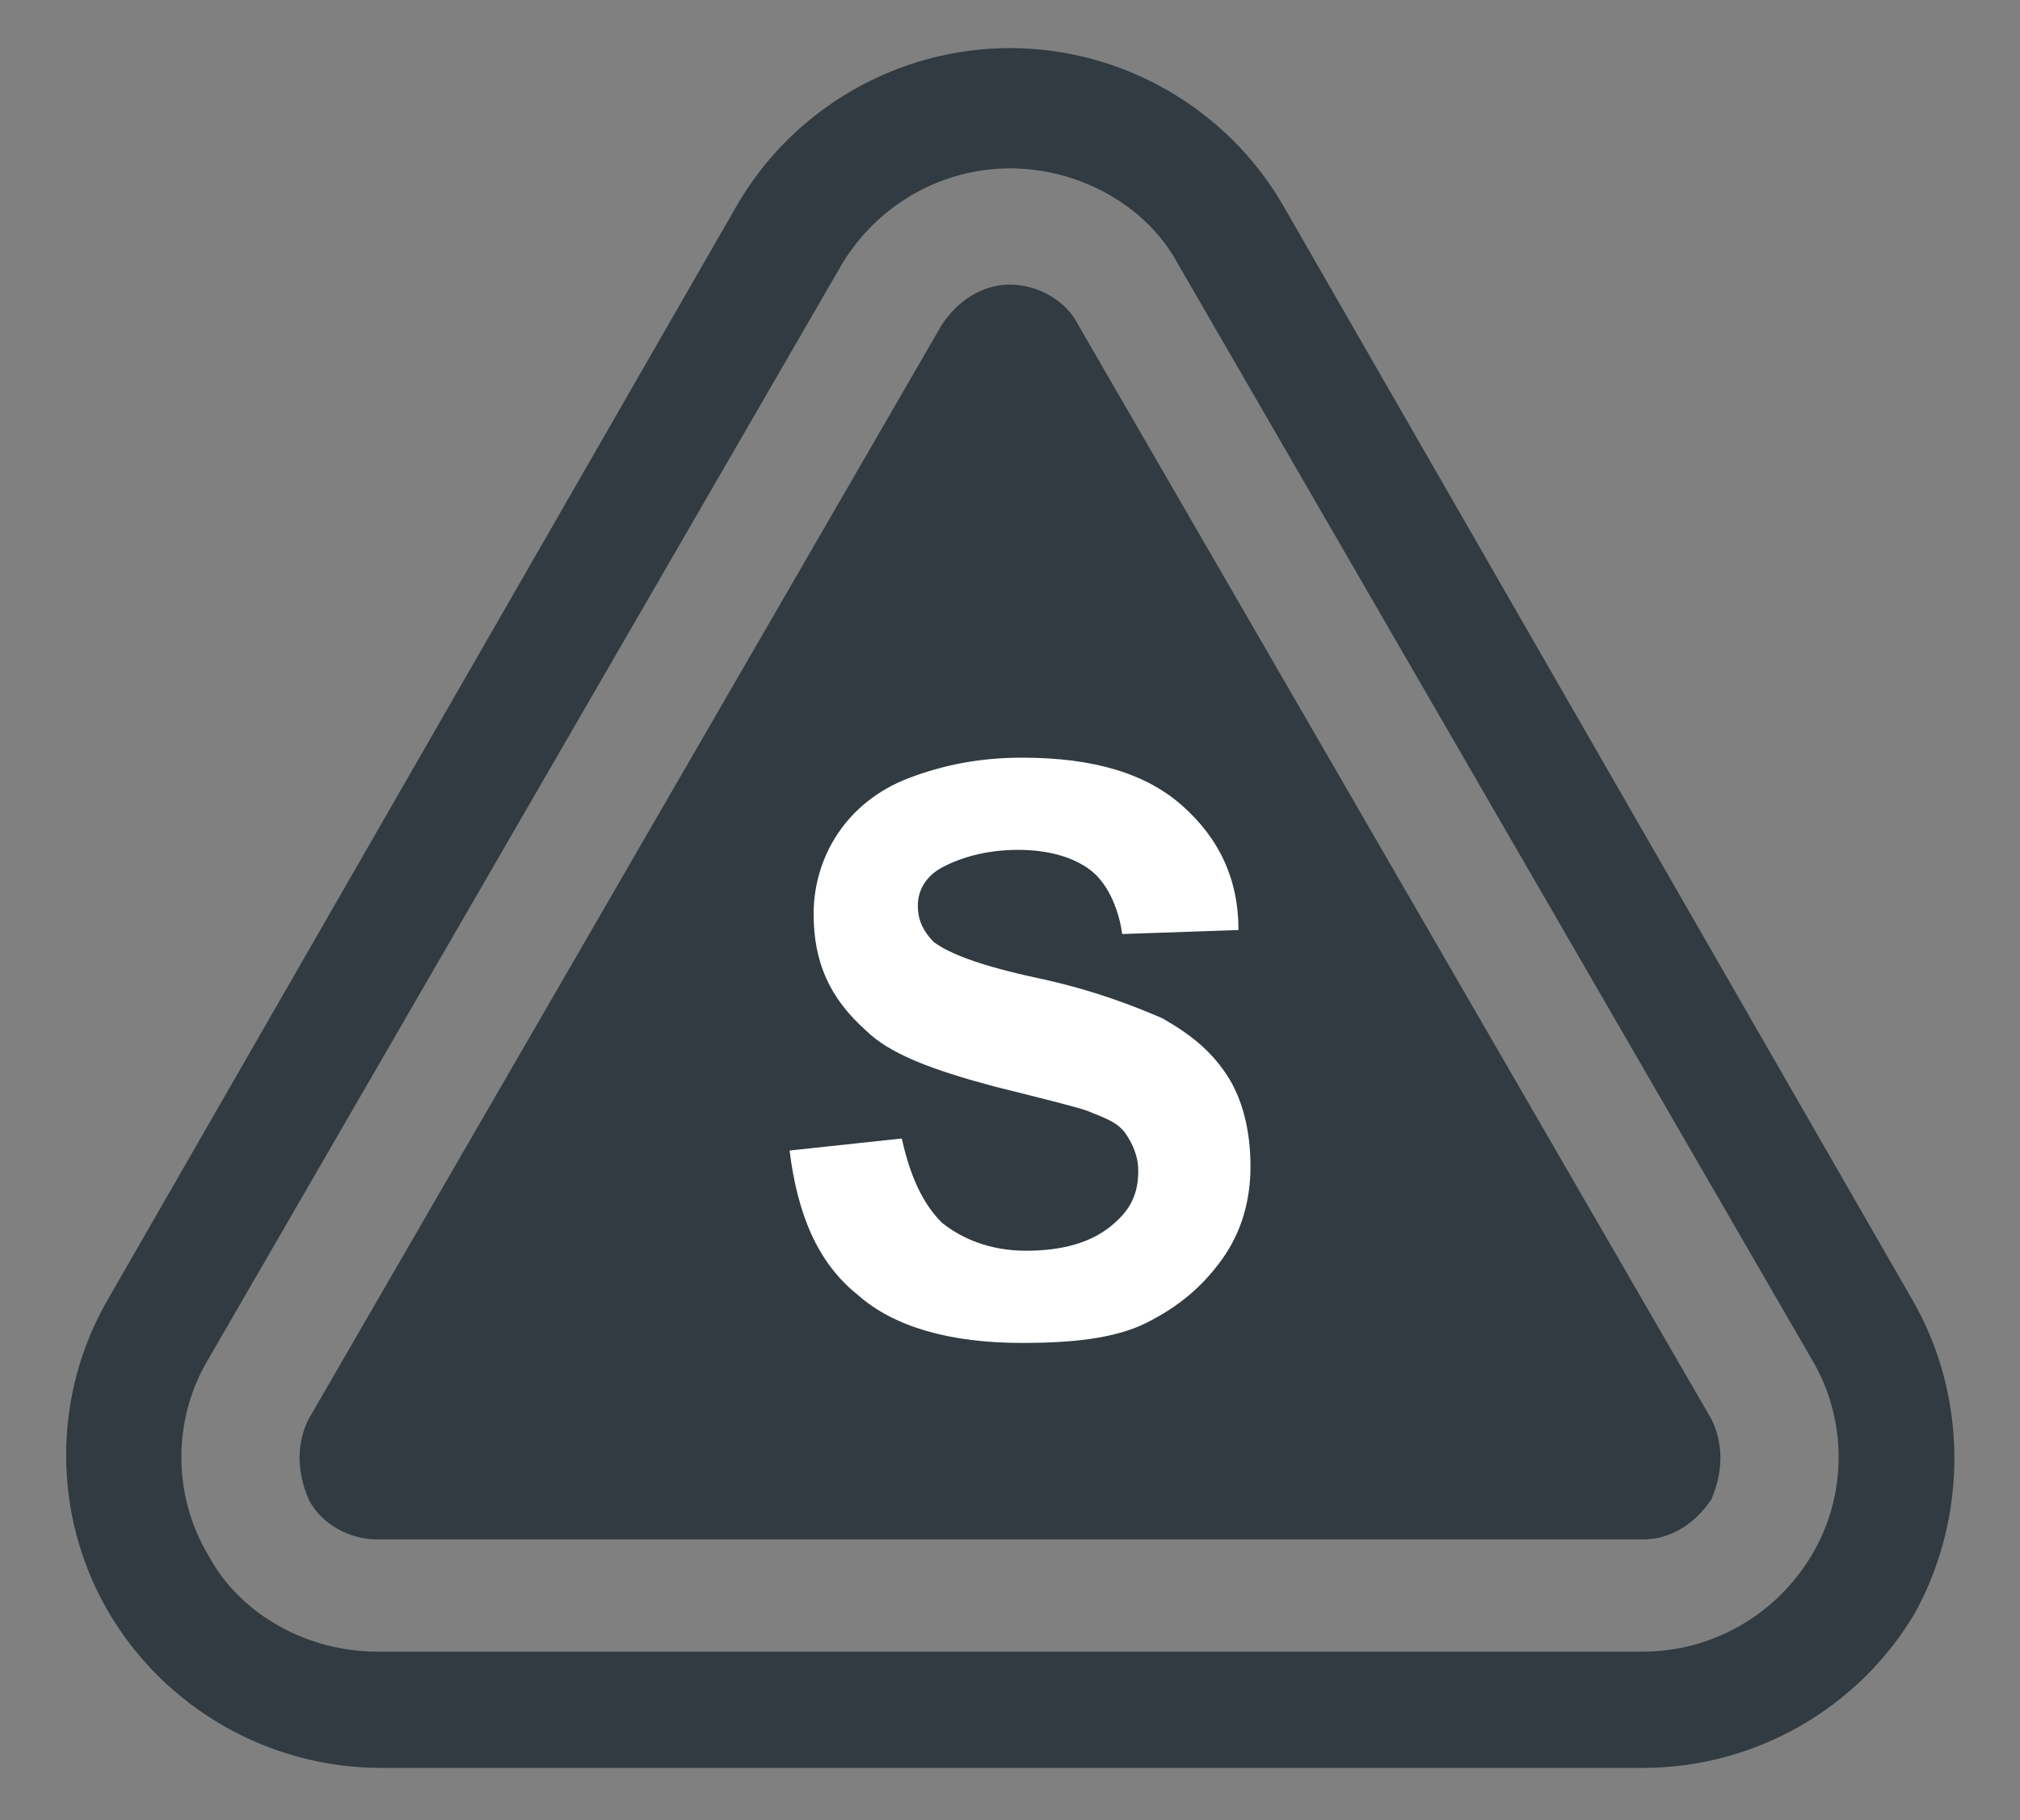 <?xml version="1.0" encoding="utf-8"?>
<!-- Generator: Adobe Illustrator 20.0.0, SVG Export Plug-In . SVG Version: 6.00 Build 0)  -->
<svg version="1.1" id="Layer_1" xmlns="http://www.w3.org/2000/svg" xmlns:xlink="http://www.w3.org/1999/xlink" x="0px" y="0px"
	 viewBox="0 0 50.4 45.4" style="enable-background:new 0 0 50.4 45.4;" xml:space="preserve">
<rect x="0" y="0" width="50.4" height="45.4" fill="#808080" stroke="none"/>
<style type="text/css">
	.st0{fill:#313B41;}
	.st1{fill:#FFFFFF;}
</style>
<g>
	<g>
		<path class="st0" d="M47.7,32.4L32,5.1c-1.4-2.4-4-3.9-6.8-3.9c-2.8,0-5.4,1.5-6.8,3.9L2.7,32.4c-1.4,2.4-1.4,5.4,0,7.8
			c1.4,2.4,4,3.9,6.8,3.9H41c2.8,0,5.4-1.5,6.8-3.9C49.1,37.8,49.1,34.8,47.7,32.4z M45.2,38.8c-0.9,1.5-2.5,2.4-4.2,2.4H9.4
			c-1.7,0-3.4-0.9-4.2-2.4c-0.9-1.5-0.9-3.4,0-4.9L21,6.6c0.9-1.5,2.5-2.4,4.2-2.4c1.7,0,3.4,0.9,4.2,2.4l15.8,27.3
			C46.1,35.4,46.1,37.3,45.2,38.8z"/>
		<path class="st0" d="M42.7,35.4L26.9,8.1c-0.3-0.6-1-1-1.7-1c-0.7,0-1.3,0.4-1.7,1L7.7,35.4c-0.3,0.6-0.3,1.3,0,2
			c0.3,0.6,1,1,1.7,1H41c0.7,0,1.3-0.4,1.7-1C43,36.7,43,36,42.7,35.4z"/>
	</g>
	<g>
		<g>
			<path class="st1" d="M19.7,28.7l2.8-0.3c0.2,0.9,0.5,1.6,1,2.1c0.5,0.4,1.2,0.7,2.1,0.7c0.9,0,1.6-0.2,2.1-0.6
				c0.5-0.4,0.7-0.8,0.7-1.4c0-0.3-0.1-0.6-0.3-0.9s-0.5-0.4-1-0.6c-0.3-0.1-1.1-0.3-2.3-0.6c-1.5-0.4-2.6-0.8-3.2-1.4
				c-0.9-0.8-1.3-1.7-1.3-2.9c0-0.7,0.2-1.4,0.6-2s1-1.1,1.8-1.4c0.8-0.3,1.7-0.5,2.8-0.5c1.8,0,3.1,0.4,4,1.2
				c0.9,0.8,1.4,1.8,1.4,3.1l-2.9,0.1c-0.1-0.7-0.4-1.3-0.8-1.6c-0.4-0.3-1-0.5-1.8-0.5c-0.8,0-1.5,0.2-2,0.5
				c-0.3,0.2-0.5,0.5-0.5,0.9c0,0.3,0.1,0.6,0.4,0.9c0.4,0.3,1.2,0.6,2.6,0.9c1.4,0.3,2.4,0.7,3.1,1c0.7,0.4,1.2,0.8,1.6,1.4
				s0.6,1.4,0.6,2.3c0,0.8-0.2,1.6-0.7,2.3c-0.5,0.7-1.1,1.2-1.9,1.6s-1.9,0.5-3.1,0.5c-1.8,0-3.2-0.4-4.1-1.2
				C20.4,31.5,19.9,30.3,19.7,28.7z"/>
		</g>
	</g>
</g>
</svg>
